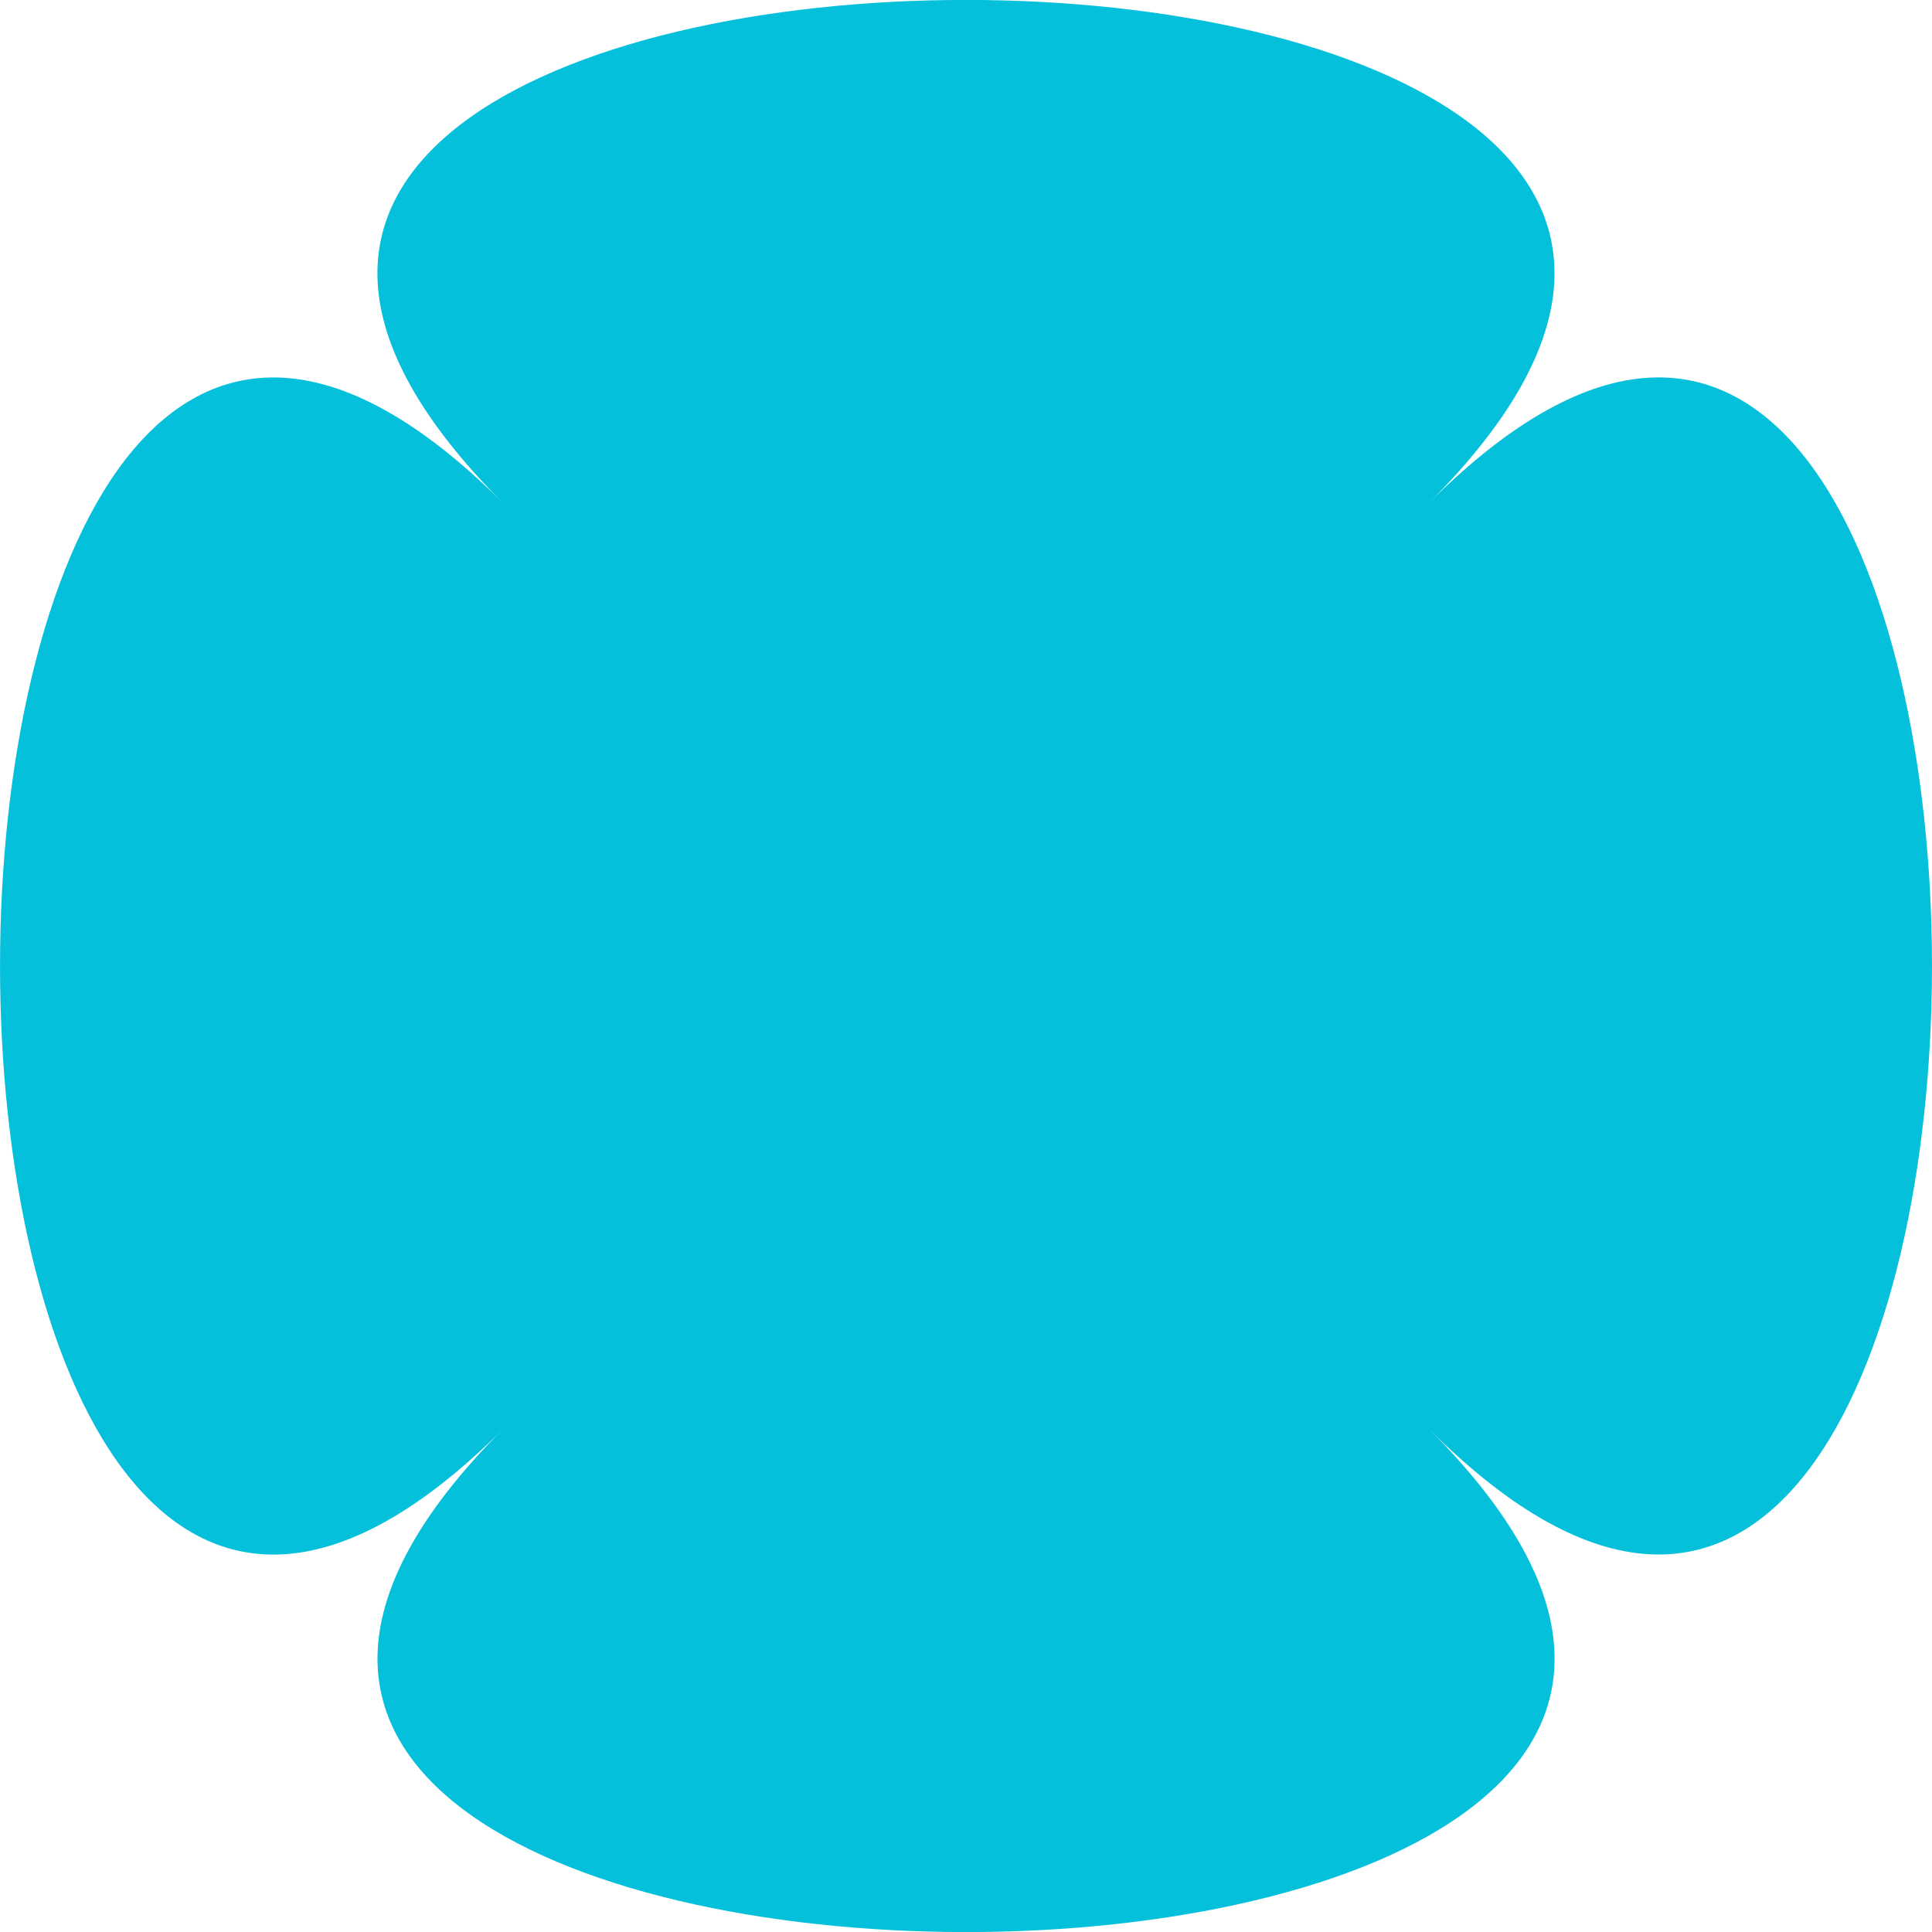 <?xml version="1.0" encoding="UTF-8"?> <svg xmlns="http://www.w3.org/2000/svg" width="50" height="50" viewBox="0 0 50 50" fill="none"><g clip-path="url(#clip0_270_87)"><path d="M36.984 36.984C54.341 54.341 -4.338 54.341 13.018 36.984C-4.338 54.341 -4.338 -4.338 13.016 13.016C-4.34 -4.341 54.339 -4.341 36.982 13.016C54.339 -4.341 54.339 54.339 36.982 36.982L36.984 36.984Z" fill="#04C0DA"></path></g><defs><clipPath id="clip0_270_87"><rect width="50" height="50" fill="white"></rect></clipPath></defs></svg> 